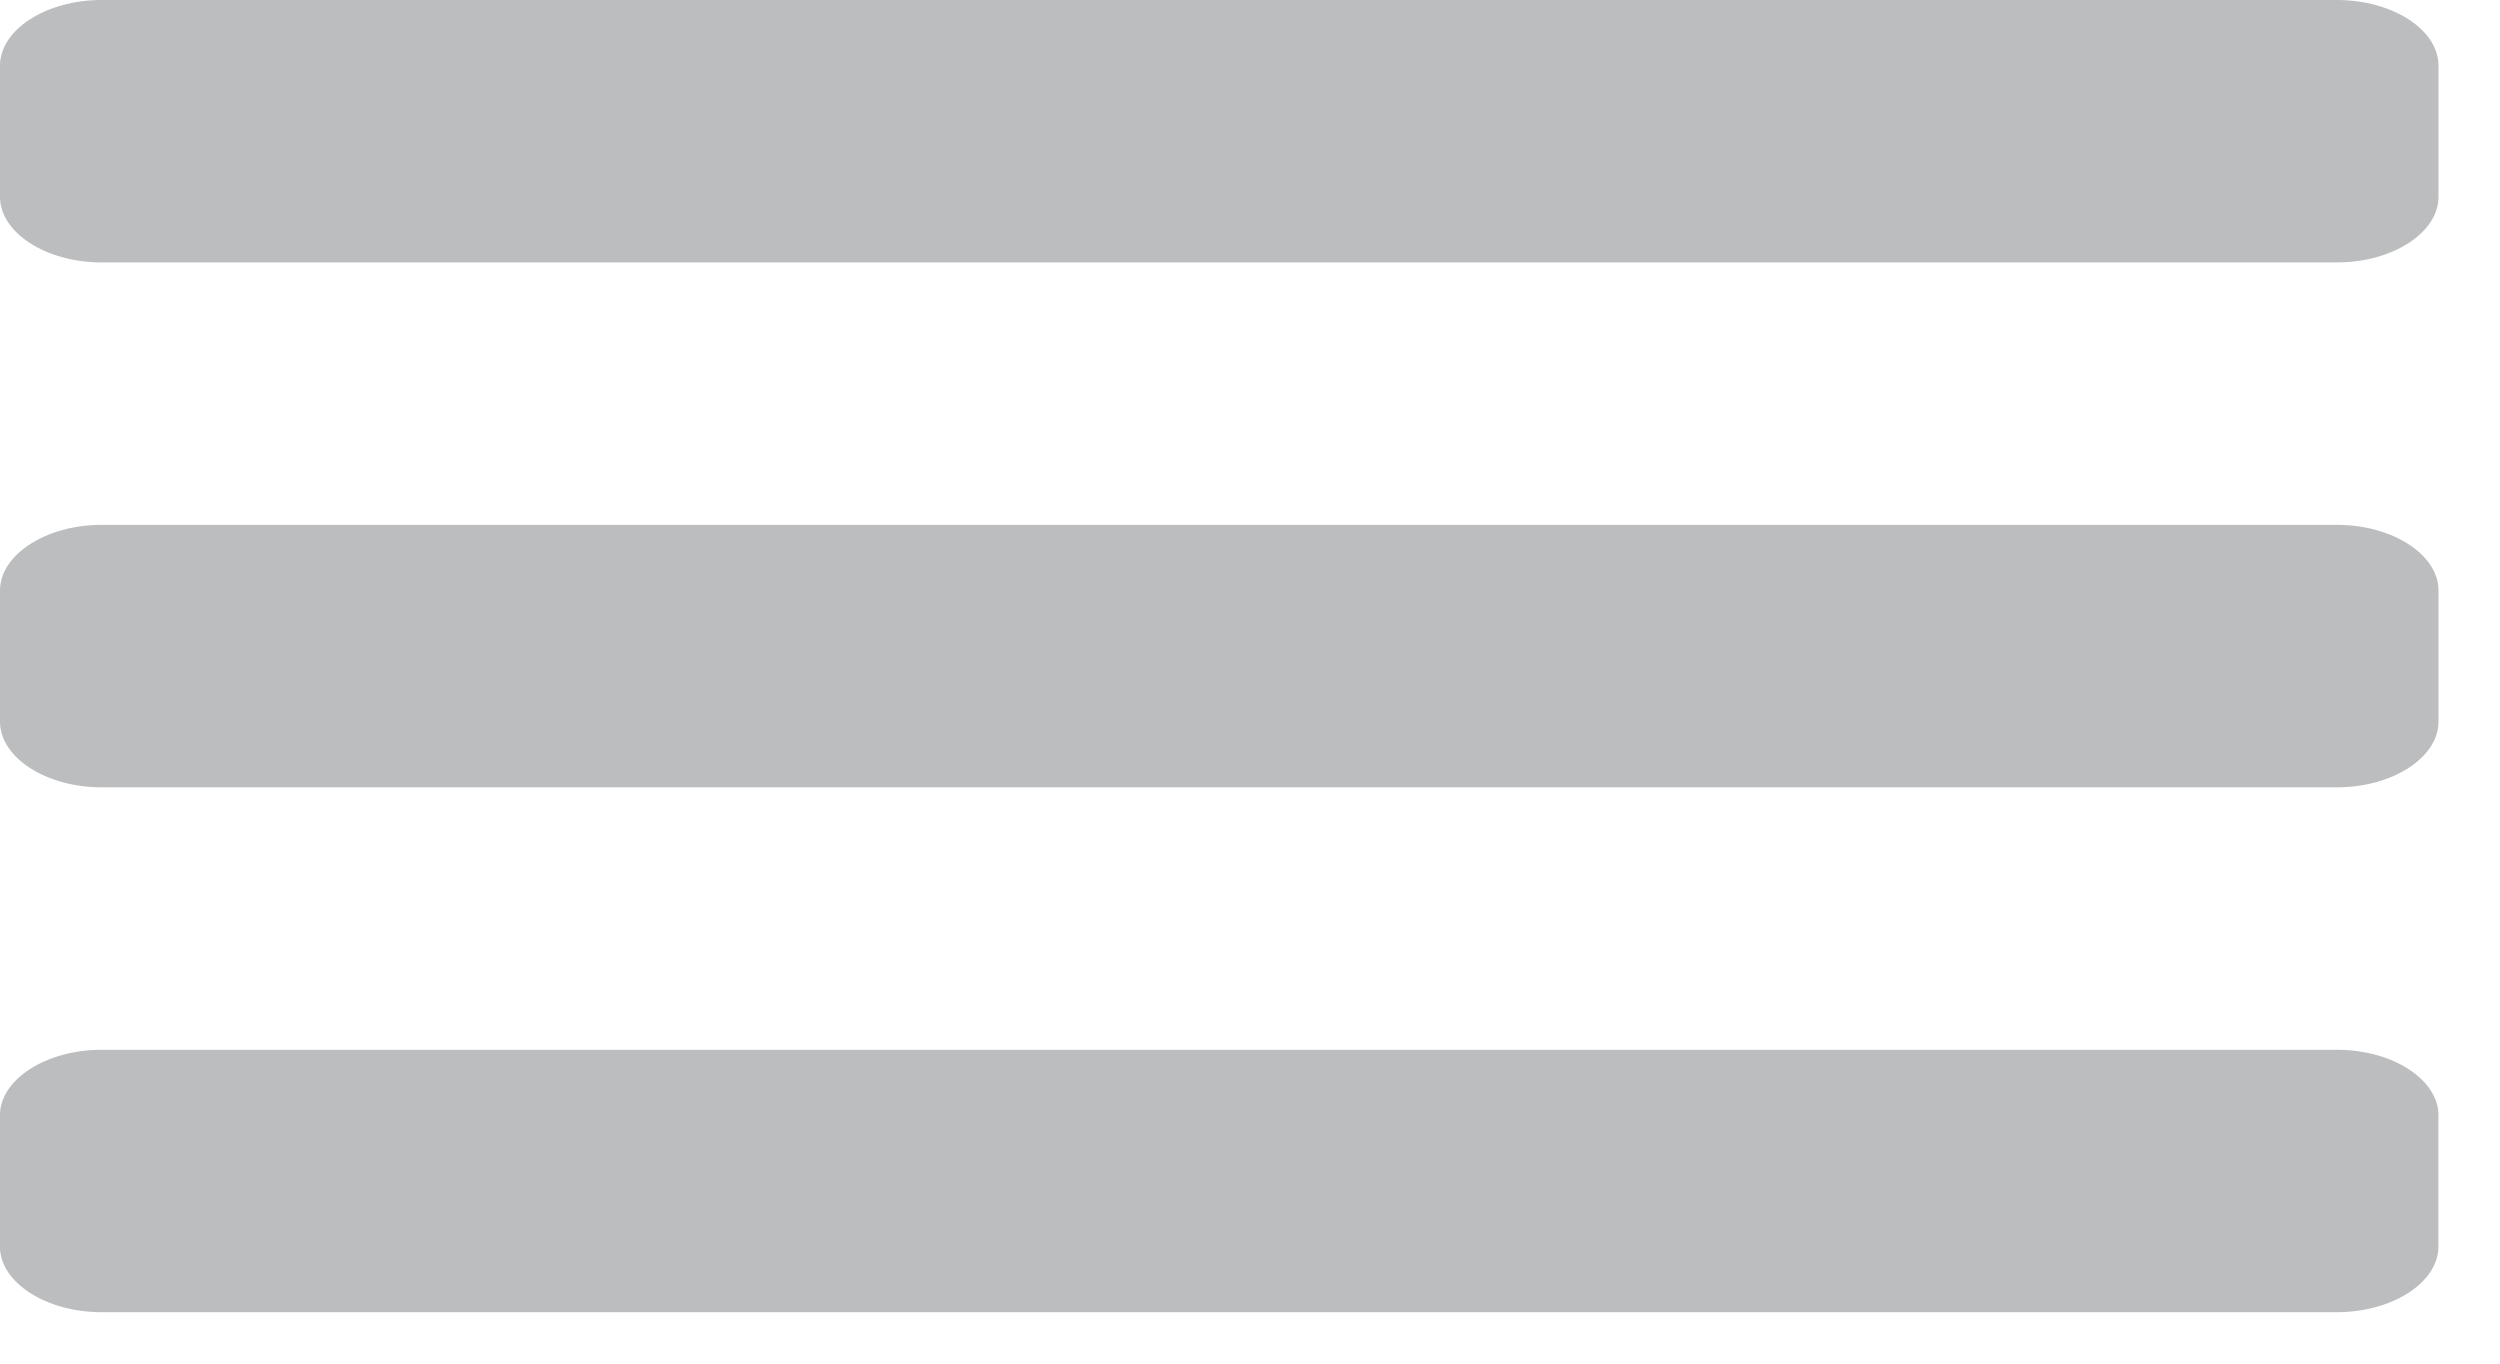 <svg width="33" height="18" fill="none" xmlns="http://www.w3.org/2000/svg"><path fill-rule="evenodd" clip-rule="evenodd" d="M30.847 0c.734 0 1.341.392 1.341.866v1.732c0 .474-.607.866-1.34.866H1.34C.608 3.464 0 3.072 0 2.598V.866C0 .392.608 0 1.341 0h29.506zm1.341 7.794c0-.473-.607-.866-1.34-.866H1.34c-.732 0-1.34.393-1.34.866v1.732c0 .474.608.867 1.341.867h29.506c.734 0 1.341-.393 1.341-.867V7.794zm0 6.929c0-.474-.607-.866-1.34-.866H1.34c-.733 0-1.341.392-1.341.866v1.732c0 .473.608.866 1.341.866h29.506c.734 0 1.341-.393 1.341-.866v-1.732z" fill="#BBBDBF"/></svg>